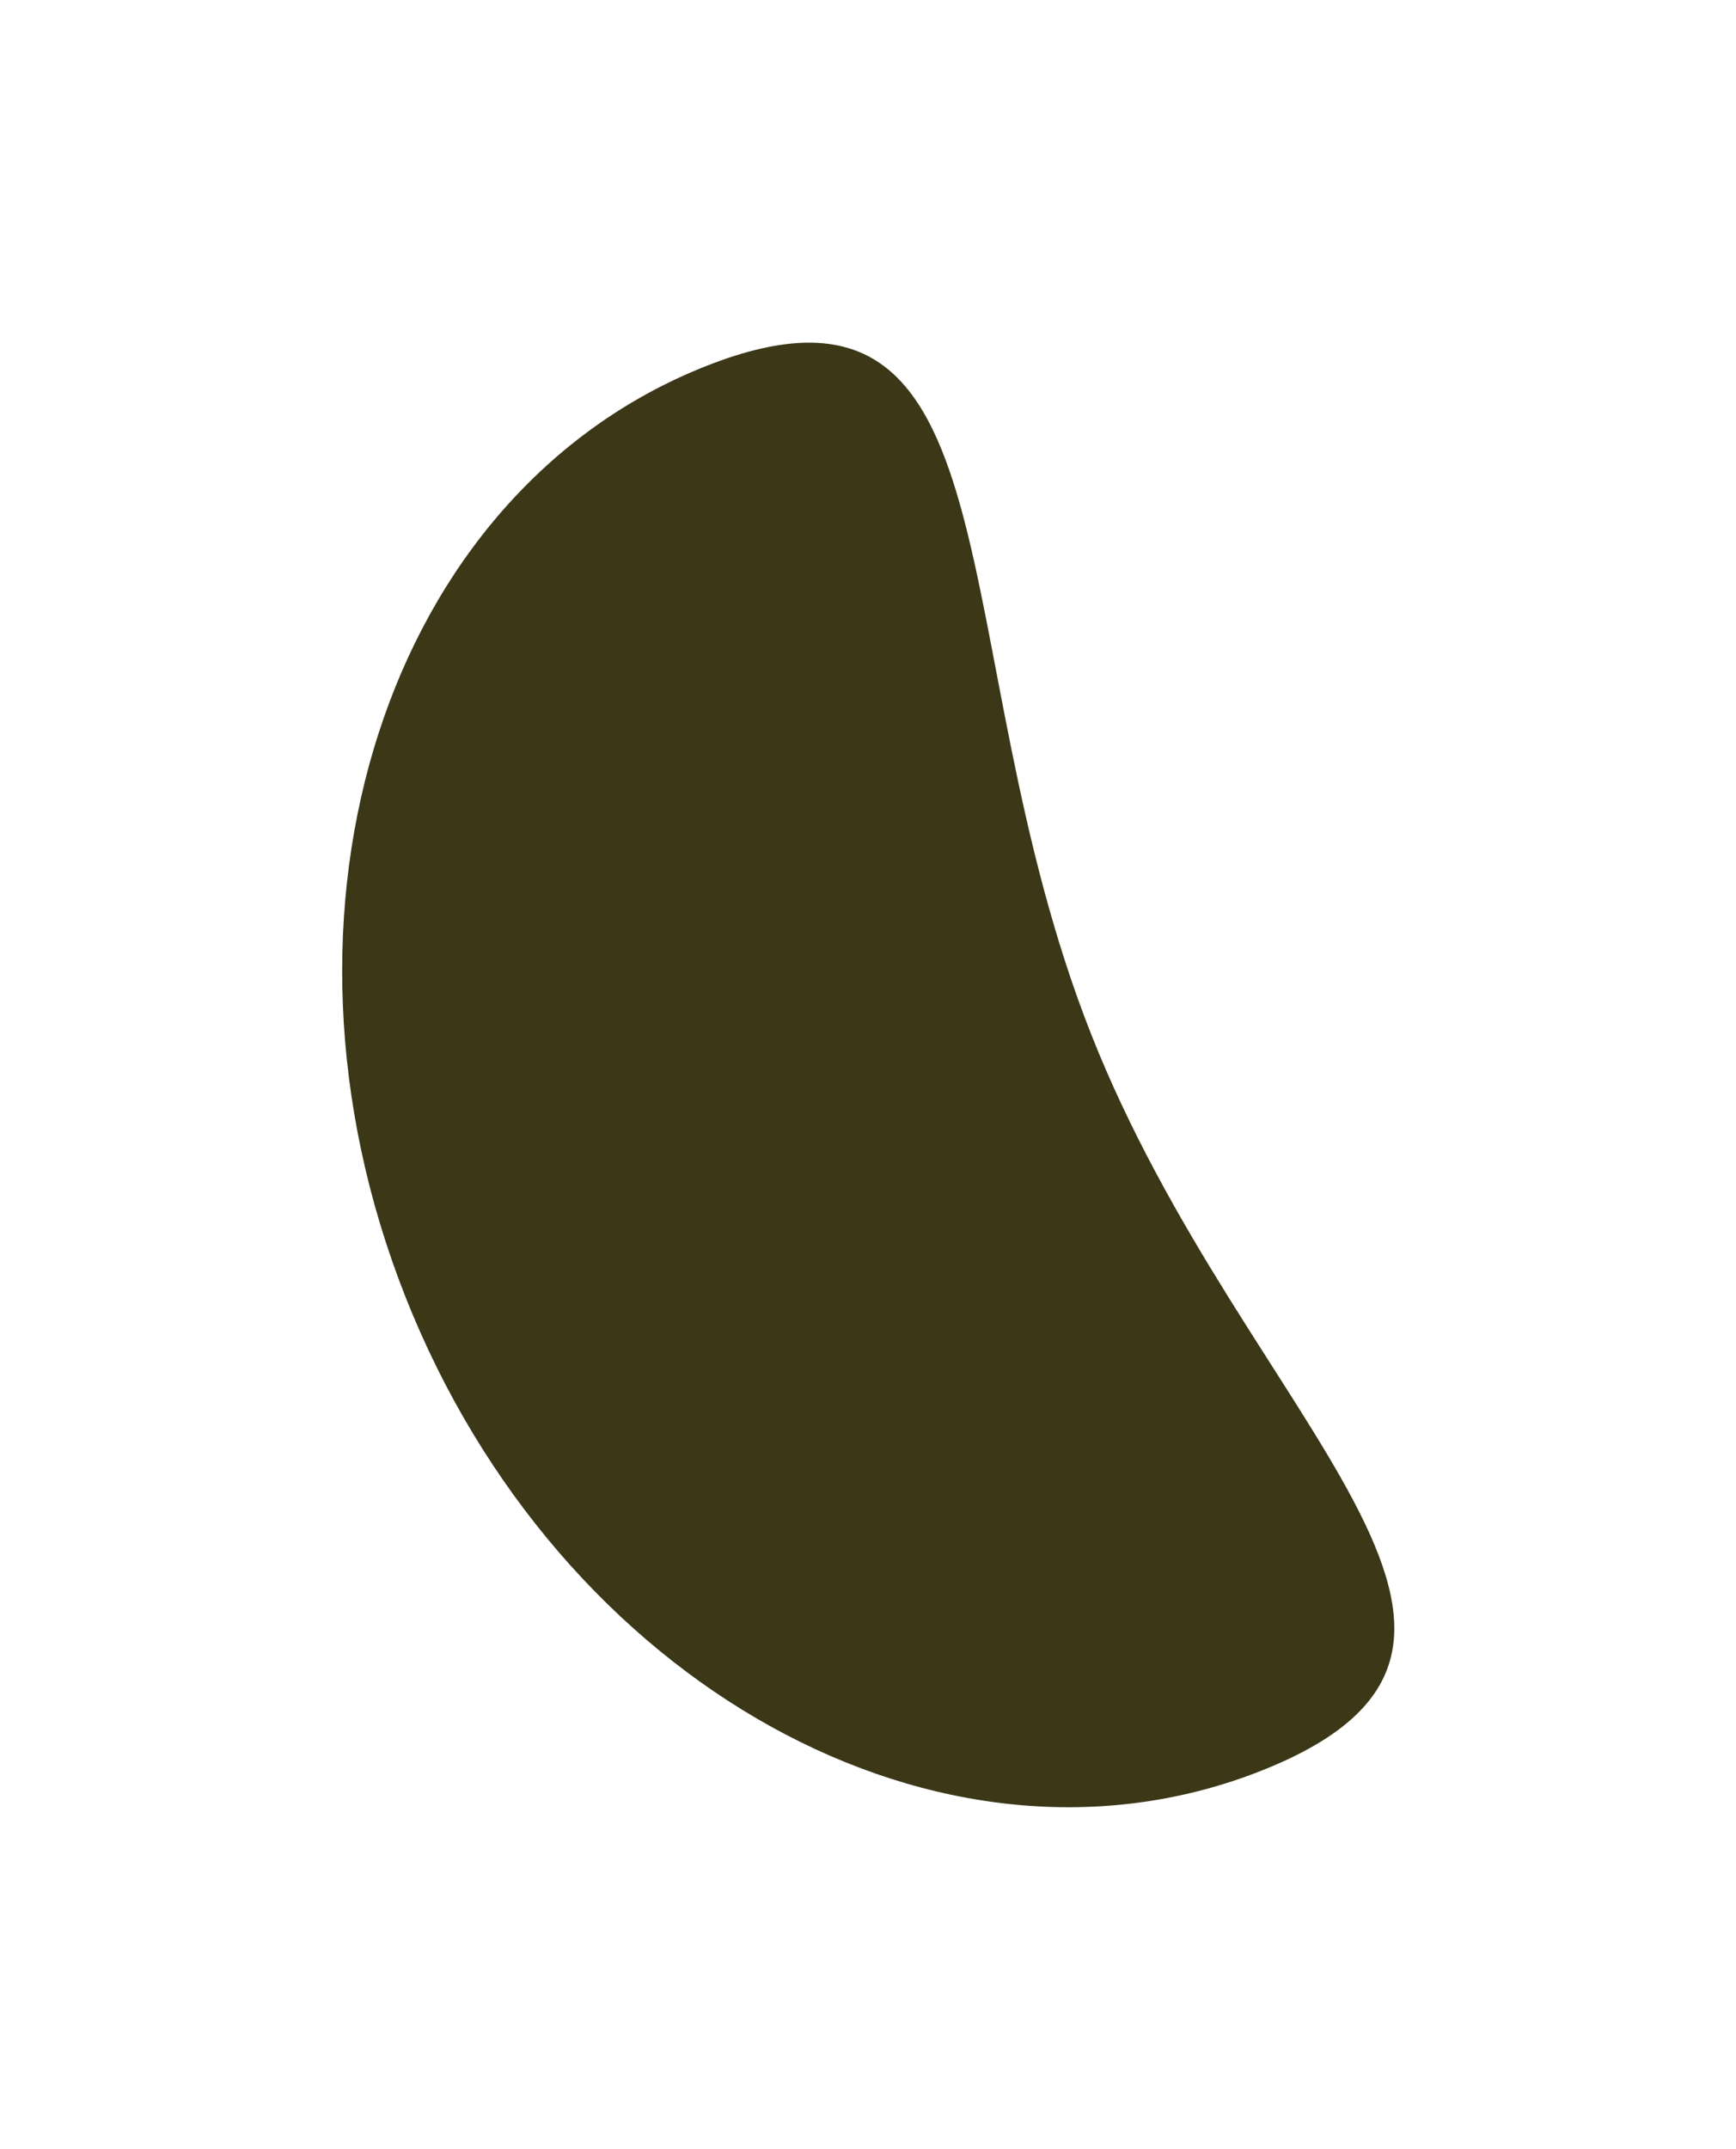 <?xml version="1.0" encoding="UTF-8"?> <svg xmlns="http://www.w3.org/2000/svg" width="1018" height="1260" viewBox="0 0 1018 1260" fill="none"> <g filter="url(#filter0_f_2011_2344)"> <path d="M413.963 214.636C601.168 140.613 550.073 379.238 639.99 606.639C729.906 834.04 926.785 964.106 739.581 1038.13C552.376 1112.15 327.725 987.813 237.808 760.412C147.892 533.011 226.759 288.659 413.963 214.636Z" fill="#3B3717"></path> </g> <defs> <filter id="filter0_f_2011_2344" x="0.649" y="0.898" width="1016.97" height="1258.61" filterUnits="userSpaceOnUse" color-interpolation-filters="sRGB"> <feFlood flood-opacity="0" result="BackgroundImageFix"></feFlood> <feBlend mode="normal" in="SourceGraphic" in2="BackgroundImageFix" result="shape"></feBlend> <feGaussianBlur stdDeviation="100" result="effect1_foregroundBlur_2011_2344"></feGaussianBlur> </filter> </defs> </svg> 